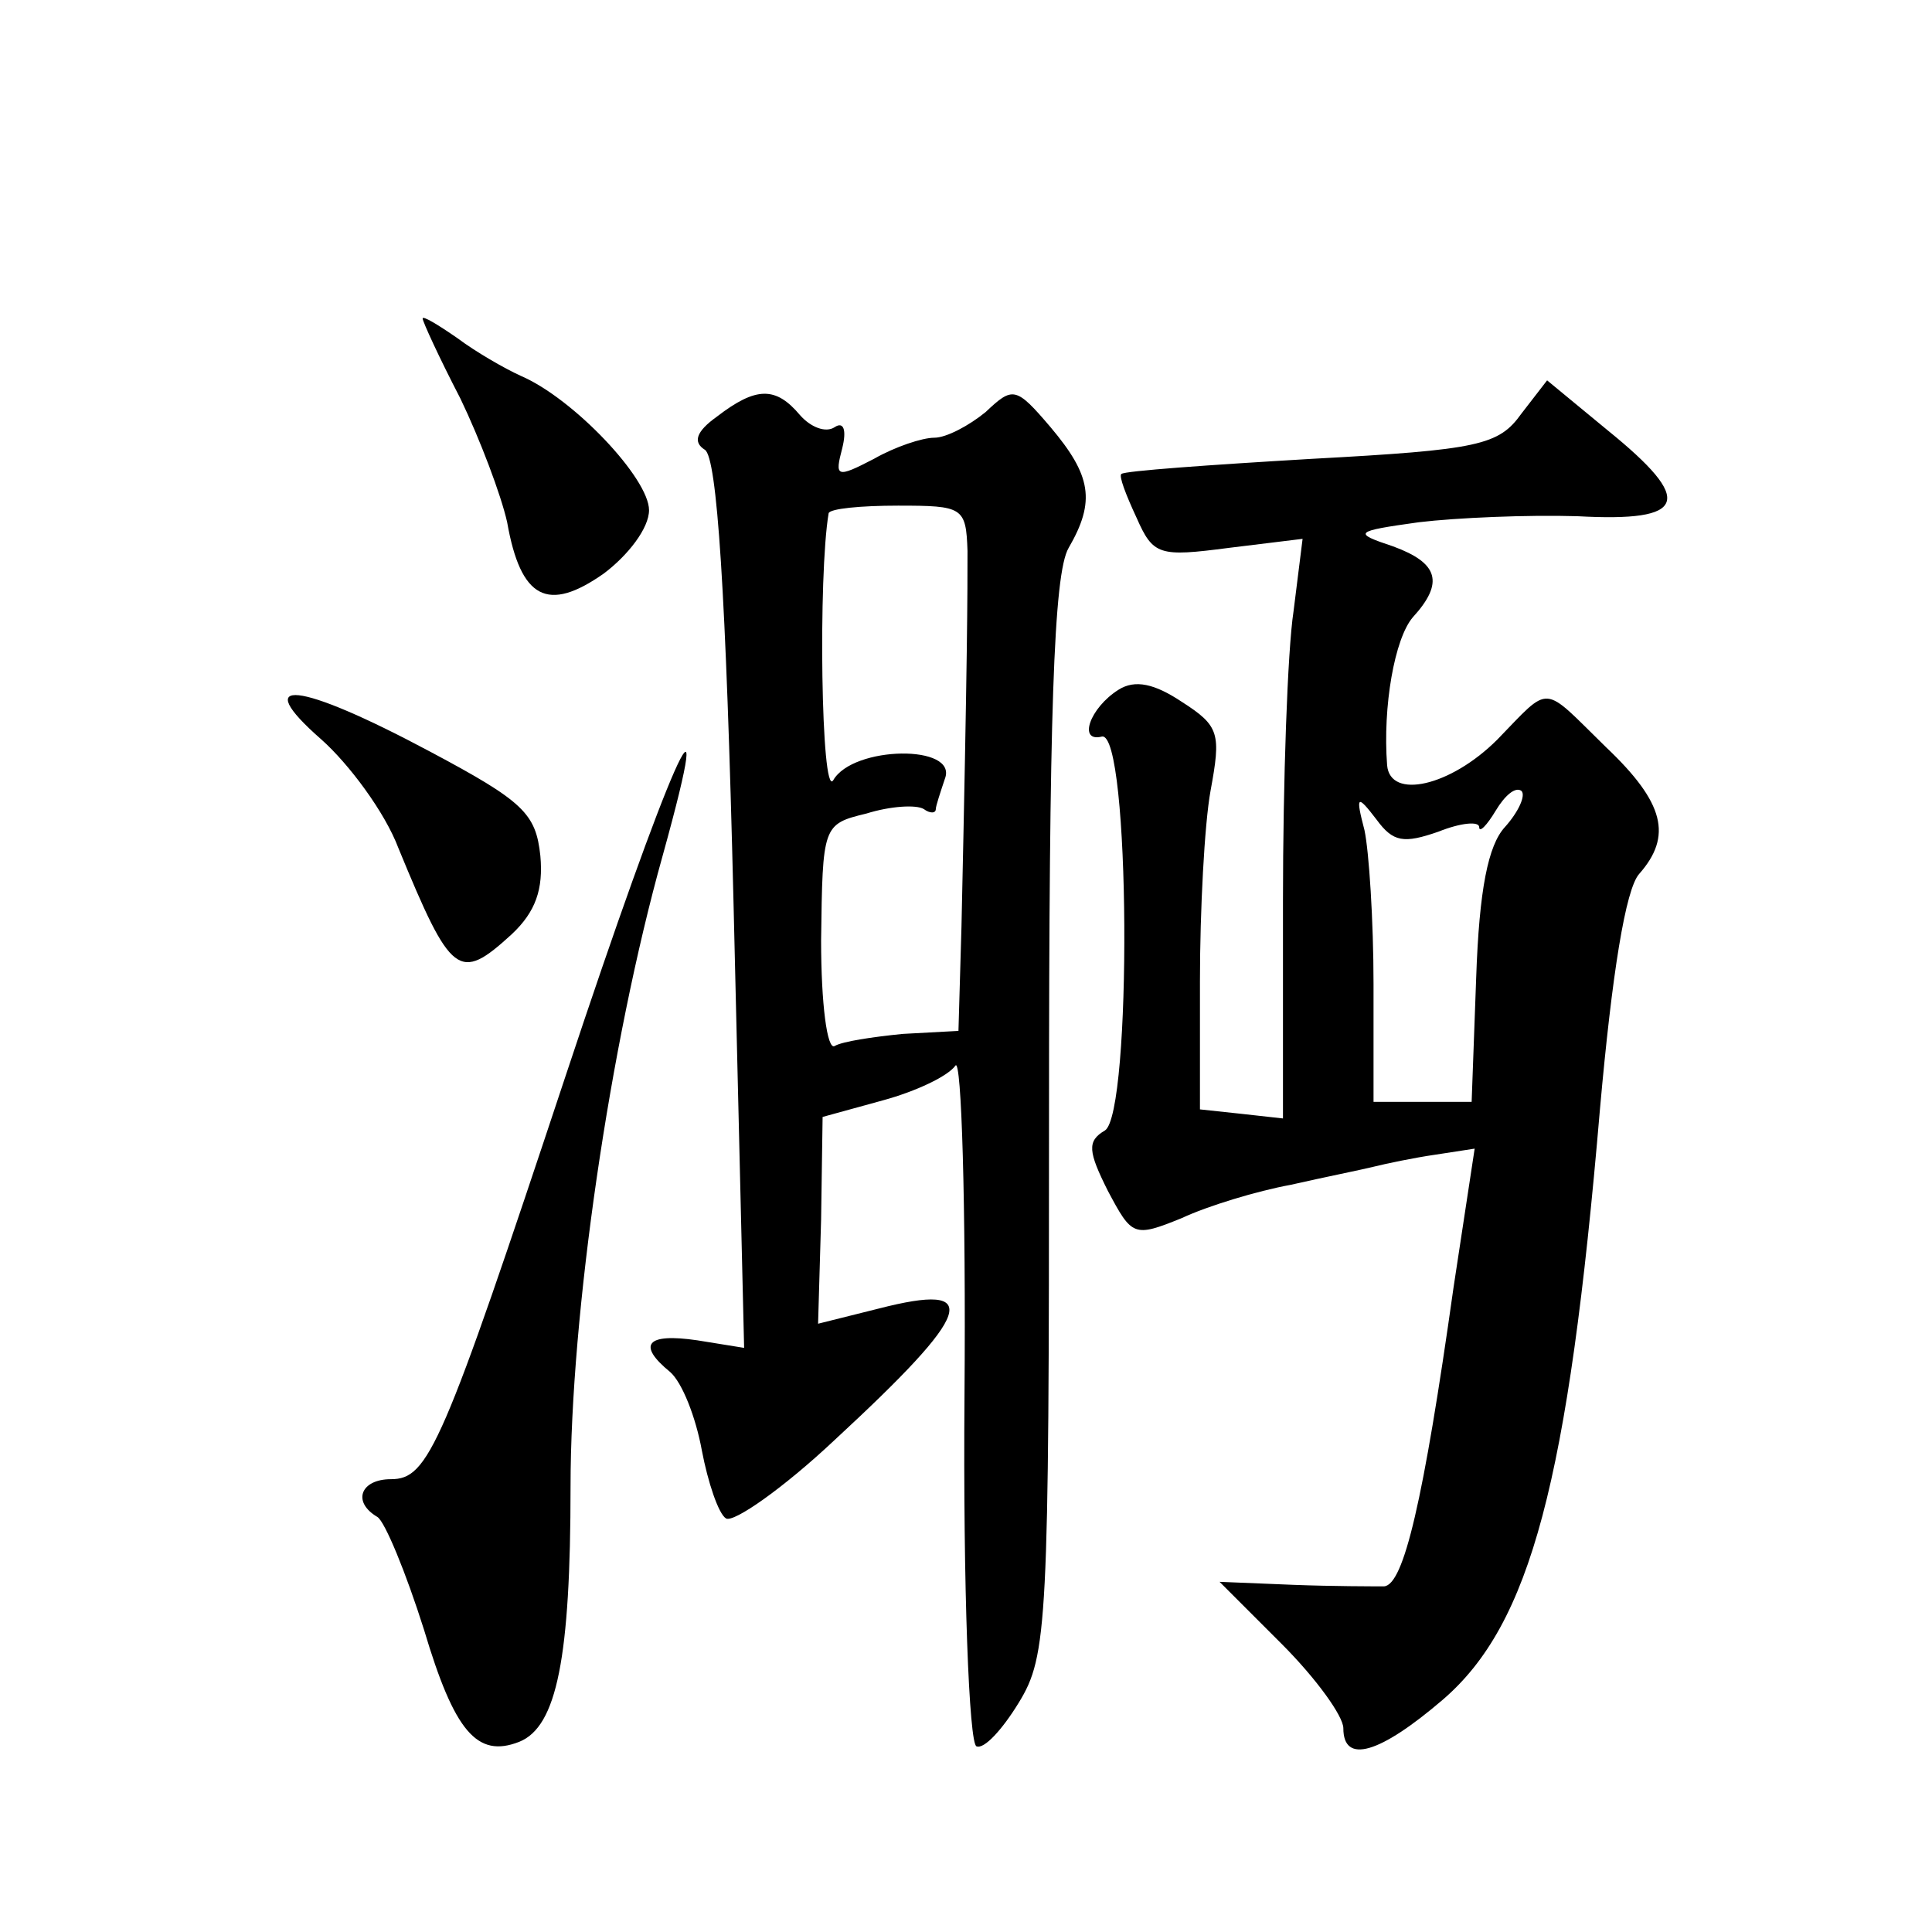 <?xml version="1.0" standalone="no"?>
<!DOCTYPE svg PUBLIC "-//W3C//DTD SVG 20010904//EN"
 "http://www.w3.org/TR/2001/REC-SVG-20010904/DTD/svg10.dtd">
<svg version="1.0" xmlns="http://www.w3.org/2000/svg"
 width="128pt" height="128pt" viewBox="0 0 128 128"
 preserveAspectRatio="xMidYMid meet">
<g transform="translate(0,128) scale(0.1,-0.1)"
fill="#0" stroke="none">
<path d="M280 1069 c0 -2 11 -26 25 -53 13 -27 27 -64 31 -82 9 -51 27 -60 64 -34
16 12 30 30 30 42 0 21 -50 74 -85 89 -11 5 -30 16 -42 25 -13 9 -23 15 -23 13z
M1008 1006 c-15 -21 -28 -24 -139 -30 -68 -4 -124 -8 -126 -10 -2 -1 3 -14 10 -29
11 -25 15 -26 61 -20 l49 6 -6 -48 c-4 -26 -7 -113 -7 -192 l0 -144 -27 3 -28 3
0 85 c0 47 3 104 7 126 7 38 6 43 -19 59 -18 12 -31 15 -42 8 -19 -12 -27 -35 -11
-31 19 4 20 -250 2 -261 -12 -7 -11 -14 2 -40 16 -30 17 -31 49 -18 17 8 50 18
72 22 22 5 47 10 55 12 8 2 27 6 41 8 l26 4 -14 -92 c-20 -142 -33 -197 -46 -198
-7 0 -34 0 -60 1 l-49 2 41 -41 c23 -23 41 -48 41 -56 0 -24 24 -17 66 19 58 50
83 144 104 391 8 90 17 146 26 156 22 25 17 47 -22 84 -43 42 -36 42 -72 5 -31
-31 -71 -40 -73 -17 -3 39 5 84 17 98 21 23 17 36 -13 47 -27 9 -26 10 17 16 25
3 72 5 105 4 73 -4 78 10 20 57 l-40 33 -17 -22z m-11 -274 c-11 -12 -17 -41 -19
-100 l-3 -82 -32 0 -33 0 0 78 c0 42 -3 88 -6 102 -6 23 -5 24 8 7 11 -15 18 -16
41 -8 15 6 27 7 27 3 0 -4 5 1 11 11 6 10 13 16 17 13 3 -3 -2 -14 -11 -24z M475
1004 c-14 -10 -16 -17 -8 -22 8 -5 14 -93 19 -301 l7 -294 -31 5 c-34 5 -40 -3
-18 -21 8 -7 17 -30 21 -52 4 -21 11 -42 16 -45 5 -3 38 20 72 52 92 85 99 105
29 87 l-40 -10 2 69 1 68 40 11 c22 6 43 16 48 23 4 6 7 -92 6 -219 -1 -126 3 -231
8 -232 5 -2 17 11 28 29 19 31 20 52 20 388 0 266 3 360 13 377 18 31 15 48 -12
80 -23 27 -25 27 -43 10 -11 -9 -26 -17 -34 -17 -8 0 -26 -6 -40 -14 -25 -13 -26
-12 -21 7 3 12 1 18 -5 14 -6 -4 -16 0 -23 8 -16 19 -29 19 -55 -1z m166 -89 c0
-28 0 -68 -4 -249 l-2 -69 -37 -2 c-20 -2 -40 -5 -45 -8 -5 -3 -9 28 -9 70 1 76
1 77 30 84 16 5 33 6 38 3 4 -3 8 -3 8 0 0 2 3 11 6 20 9 23 -61 22 -74 -1 -8 -12
-10 136 -3 177 1 3 21 5 46 5 43 0 45 -1 46 -30z M213 790 c18 -16 42 -48 51 -72
35 -85 40 -89 75 -57 16 15 21 30 19 52 -3 28 -11 36 -73 69 -88 47 -120 50 -72
8z M375 568 c-82 -247 -91 -268 -116 -268 -20 0 -26 -15 -9 -25 5 -3 19 -37 31
-75 20 -67 35 -85 63 -74 25 10 34 56 34 169 0 114 26 293 61 418 38 137 4 60 -64
-145z"/>
</g>
</svg>
